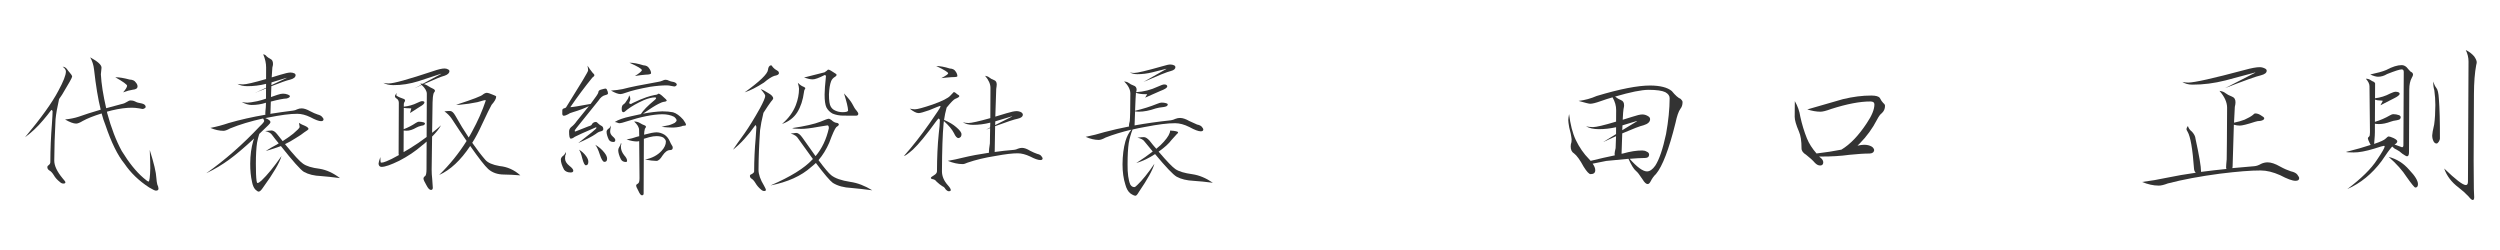 <?xml version="1.0" encoding="utf-8"?>
<!-- Generator: Adobe Illustrator 14.0.0, SVG Export Plug-In  -->
<!DOCTYPE svg PUBLIC "-//W3C//DTD SVG 1.1//EN" "http://www.w3.org/Graphics/SVG/1.1/DTD/svg11.dtd">
<svg version="1.1"
	 xmlns="http://www.w3.org/2000/svg" xmlns:xlink="http://www.w3.org/1999/xlink" xmlns:a="http://ns.adobe.com/AdobeSVGViewerExtensions/3.0/"
	 x="0px" y="0px" width="400px" height="40px" viewBox="-4 -8 400 40" enable-background="new -4 -8 400 40" xml:space="preserve">
<defs>
</defs>
<g>
	<g>
		<g>
			<path fill="#333333" d="M6.021,2.675c0.337,0,0.627,0.211,0.873,0.63c0.201,0.26,0.368,0.467,0.496,0.609
				c0.104,0.146,0.152,0.259,0.152,0.344c0,0.156-0.54,1.126-1.613,2.895C5.781,7.376,5.617,7.61,5.455,7.849
				C5.163,9.119,4.972,10.2,4.888,11.086c-0.127,2.404-0.199,4.611-0.206,6.605c-0.002,0.805,0.434,1.742,1.312,2.813
				c0.314,0.354,0.472,0.568,0.472,0.654c-0.001,0.146-0.113,0.216-0.326,0.213c-0.204,0-0.394-0.091-0.574-0.269
				c-0.416-0.322-0.739-0.688-0.968-1.091c-0.234-0.374-0.472-0.627-0.725-0.755c-0.197-0.132-0.296-0.299-0.296-0.508
				c0-0.131,0.066-0.235,0.2-0.312c0.188-0.146,0.277-0.307,0.277-0.489c0.008-2.123,0.096-4.169,0.255-6.135
				c0.071-1.033,0.105-1.693,0.105-1.986c0-0.108-0.062-0.197-0.197-0.239c-0.419,0.559-0.852,1.105-1.31,1.635
				C1.992,12.318,1.017,13.226,0,13.965c2.577-3.082,4.354-5.558,5.331-7.426c0.811-1.495,1.213-2.523,1.215-3.086
				C6.546,3.181,6.373,2.914,6.021,2.675z M16.898,8.07c0.265,0,0.497,0.049,0.697,0.151c0.215,0.145,0.59,0.257,1.126,0.341
				c0.397,0.102,0.597,0.293,0.595,0.585c0,0.017-0.043,0.064-0.125,0.141c-0.114,0.097-0.248,0.15-0.4,0.15
				c-0.086-0.003-0.271-0.038-0.55-0.104c-0.434-0.068-0.807-0.099-1.123-0.102c-0.918-0.003-1.985,0.136-3.201,0.424
				c-0.283,0.077-0.551,0.145-0.801,0.211c0.013,0.064,0.026,0.127,0.026,0.192c0.651,2.419,1.436,4.452,2.344,6.108
				c1.14,1.855,2.284,3.281,3.431,4.269c0.465,0.406,0.747,0.613,0.847,0.613c0.146,0,0.247-0.71,0.282-2.129
				c0.004-0.679-0.024-1.652-0.086-2.927c0.673,2.131,1.023,3.622,1.059,4.482c0.026,0.402,0.077,0.741,0.143,1.016
				c0.128,0.275,0.197,0.51,0.197,0.697c-0.002,0.214-0.144,0.315-0.428,0.313c-0.136,0-0.49-0.169-1.072-0.514
				c-1.628-1.056-2.944-2.323-3.953-3.809c-1.078-1.313-2.098-3.386-3.049-6.205c-0.216-0.521-0.413-1.128-0.595-1.823
				c-1.28,0.396-2.283,0.794-3.005,1.193c-0.485,0.295-0.842,0.43-1.077,0.43c-0.416-0.002-1.004-0.215-1.771-0.656
				c0.854-0.096,1.586-0.244,2.203-0.453c0.869-0.312,2.036-0.691,3.502-1.119c-0.424-1.691-0.777-3.838-1.067-6.438
				c-0.079-0.711-0.284-1.351-0.615-1.937c1.211,0.665,1.819,1.214,1.812,1.653L12.14,3.89c0.077,1.5,0.36,3.307,0.85,5.423
				c0.772-0.211,1.596-0.427,2.482-0.669c0.317-0.06,0.607-0.183,0.875-0.363C16.549,8.139,16.731,8.07,16.898,8.07z M14.44,4.357
				c0.649,0.002,1.416,0.133,2.296,0.373c0.469,0.021,0.786,0.16,0.951,0.418c0.214,0.226,0.319,0.453,0.319,0.674
				c-0.003,0.312-0.247,0.486-0.752,0.531c-0.449,0.062-0.967,0.203-1.553,0.425c0.42-0.496,0.631-0.845,0.633-1.057
				C16.335,5.53,15.702,5.072,14.44,4.357z"/>
			<path fill="#333333" d="M33.991,5.422c0.271,0.056,0.571,0.078,0.902,0.08c0.481,0.004,1.712-0.282,3.679-0.856
				c0.003-0.56,0.006-1.177,0.007-1.836c0.004-0.675-0.15-1.386-0.466-2.128c0.251,0.046,0.433,0.159,0.552,0.342
				c0.178,0.156,0.399,0.305,0.646,0.434c0.25,0.115,0.37,0.378,0.37,0.798c0,0.113-0.031,0.293-0.102,0.534
				c-0.02,0.225-0.049,0.755-0.107,1.593c0.451-0.123,0.916-0.265,1.403-0.427c0.75-0.233,1.29-0.354,1.622-0.351
				c0.205,0,0.411,0.048,0.626,0.142c0.117,0.069,0.173,0.158,0.173,0.27c-0.003,0.337-0.309,0.586-0.925,0.743
				c-0.469,0.097-1.451,0.442-2.954,1.03c-0.021,0.531-0.041,1.108-0.063,1.738c0.337-0.113,0.68-0.23,1.031-0.354
				c0.371-0.125,0.665-0.19,0.896-0.187c0.27,0,0.529,0.048,0.78,0.145c0.214,0.083,0.321,0.172,0.321,0.269
				c-0.003,0.145-0.176,0.266-0.522,0.359c-0.488,0.017-1.329,0.179-2.53,0.494c-0.021,0.583-0.036,1.189-0.058,1.819
				c0,0.059-0.009,0.106-0.03,0.142c1.186-0.187,2.386-0.362,3.604-0.512c0.252-0.02,0.491-0.094,0.726-0.22
				c0.215-0.098,0.453-0.141,0.701-0.141c0.369,0.003,0.823,0.154,1.376,0.465c0.431,0.229,0.821,0.396,1.173,0.513
				c0.36,0.097,0.6,0.229,0.716,0.392c0.152,0.16,0.227,0.284,0.227,0.365c-0.002,0.211-0.134,0.312-0.398,0.312
				c-0.351-0.004-0.916-0.212-1.703-0.635c-0.75-0.362-1.439-0.54-2.094-0.544c-1.115-0.008-2.685,0.198-4.703,0.606
				c-0.164,0.031-0.305,0.06-0.423,0.075c0.552,0.211,0.821,0.427,0.821,0.65c0,0.113-0.107,0.275-0.327,0.484
				c-0.519,0.496-1.008,0.964-1.454,1.4c-0.151,0.445-0.269,0.915-0.357,1.402c-0.12,0.801-0.187,1.922-0.19,3.357
				c-0.004,1.263,0.033,2.176,0.114,2.76c0.028,0.223,0.08,0.338,0.149,0.338c0.133,0,0.34-0.124,0.625-0.382
				c0.936-0.887,2.008-2.195,3.217-3.933c-0.326,1.099-1.299,2.763-2.925,4.998c-0.304,0.465-0.545,0.697-0.728,0.697
				c-0.129-0.002-0.316-0.116-0.547-0.347c-0.251-0.276-0.421-0.681-0.519-1.207c-0.199-0.858-0.293-1.835-0.29-2.926
				c0.008-1.373,0.174-2.593,0.492-3.654c0.054-0.111,0.09-0.231,0.129-0.364c-1.657,1.531-2.984,2.649-3.988,3.373
				c-1.104,0.812-2.324,1.541-3.657,2.179c3.006-2.122,5.867-4.64,8.582-7.531c0.449-0.413,0.676-0.697,0.678-0.842
				c0-0.065-0.059-0.194-0.175-0.386c-2.003,0.441-3.763,0.972-5.28,1.594c-0.469,0.26-0.82,0.383-1.054,0.383
				c-0.663-0.003-1.363-0.156-2.1-0.467c0.988-0.19,1.96-0.452,2.936-0.783c1.812-0.524,3.775-0.97,5.871-1.326
				c-0.01-0.051-0.021-0.113-0.021-0.178c0-0.207,0.031-0.543,0.08-1.014c0-0.178,0.01-0.42,0.028-0.728
				c-0.75,0.245-1.519,0.364-2.299,0.362c-0.484-0.008-1.009-0.16-1.575-0.478c0.353,0.07,0.65,0.106,0.899,0.108
				c0.302,0,0.823-0.086,1.574-0.235c0.438-0.097,0.904-0.229,1.405-0.407c0.001-0.45,0.003-0.998,0.003-1.641
				c-0.53,0.224-1.124,0.46-1.776,0.72l1.777-0.82c0.002-0.21,0.002-0.42,0.008-0.63c-1.001,0.256-1.998,0.375-2.975,0.373
				C34.941,5.791,34.408,5.672,33.991,5.422z M39.437,12.874c0.295,0,0.603,0.206,0.919,0.609c0.298,0.388,0.59,0.759,0.871,1.097
				c0.565-0.354,1.126-0.749,1.682-1.181c0.683-0.58,1.028-0.935,1.028-1.062s-0.018-0.244-0.049-0.359
				c-0.035-0.145-0.054-0.254-0.054-0.316c0.301,0.195,0.621,0.344,0.951,0.469c0.385,0.176,0.573,0.344,0.573,0.506
				c0,0.083-0.235,0.261-0.703,0.555c-0.234,0.205-0.687,0.516-1.35,0.912c-0.588,0.383-1.158,0.707-1.704,0.957
				c1.435,1.769,2.392,2.802,2.855,3.109c0.549,0.412,1.446,0.684,2.699,0.837c1.098,0.183,2.176,0.68,3.238,1.491
				c-1.167-0.156-2.175-0.258-3.022-0.326c-1.098-0.043-2.014-0.263-2.748-0.672c-0.561-0.354-1.787-1.733-3.679-4.126
				c-0.265,0.095-0.518,0.184-0.748,0.263c-0.603,0.207-1.158,0.379-1.675,0.525c0.431-0.29,1.022-0.639,1.772-1.034
				c0.104-0.061,0.204-0.129,0.305-0.192c-0.333-0.388-0.683-0.824-1.043-1.312c-0.182-0.307-0.562-0.523-1.124-0.656
				C38.952,12.907,39.284,12.873,39.437,12.874z M39.444,5.184c-0.002,0.145-0.014,0.294-0.027,0.438l2.457-1.148l-0.104-0.003
				L39.444,5.184z"/>
			<path fill="#333333" d="M57.33,5.253c0.265,0.067,0.556,0.099,0.869,0.099c0.772,0.008,3.119-0.645,7.038-1.949
				c0.865-0.306,1.504-0.45,1.902-0.447c0.198,0,0.399,0.052,0.596,0.167c0.117,0.067,0.174,0.146,0.174,0.247
				c0,0.315-0.263,0.57-0.778,0.746c-0.467,0.11-1.568,0.56-3.304,1.338c0.201,0.049,0.373,0.121,0.527,0.22
				c0.38,0.243,0.687,0.415,0.921,0.514c0.213,0.096,0.322,0.217,0.322,0.363c0,0.047-0.071,0.157-0.203,0.338
				c-0.118,0.371-0.177,0.87-0.183,1.497l-0.074,4.863c0.507-0.381,0.982-0.783,1.433-1.204c-0.319,0.563-0.79,1.167-1.435,1.806
				l-0.07,5.275c0,0.484,0.025,0.998,0.092,1.55c0.065,0.761,0.096,1.209,0.092,1.354c0,0.238-0.097,0.36-0.3,0.36
				c-0.23-0.002-0.478-0.267-0.746-0.804c-0.298-0.496-0.445-0.844-0.445-1.014c0.001-0.162,0.093-0.299,0.277-0.415
				c0.133-0.123,0.201-0.471,0.207-1.034l0.019-4.476c-0.215,0.208-0.447,0.407-0.703,0.597c-1.082,0.949-2.316,1.775-3.682,2.478
				c-1.337,0.657-2.282,0.981-2.831,0.979c-0.137,0-0.254-0.05-0.349-0.146c-0.087-0.132-0.125-0.251-0.125-0.366
				c0-0.155,0.094-0.518,0.282-1.06c0.01,0.599,0.046,0.89,0.094,0.89c0.268,0.001,0.553-0.064,0.874-0.209
				c0.467-0.178,1.139-0.51,2.009-1.006c-0.038-0.067-0.05-0.139-0.05-0.221l0.034-8.127c0-0.275-0.097-0.492-0.299-0.652
				c-0.217-0.113-0.321-0.254-0.321-0.418c0-0.141,0.109-0.311,0.329-0.499c-0.085,0.172-0.129,0.279-0.129,0.309
				c0,0.133,0.341,0.32,1.022,0.562c0.268,0.079,0.401,0.183,0.398,0.294c0,0.11-0.031,0.2-0.097,0.265
				c-0.068,0.114-0.105,0.228-0.105,0.339l-0.002,0.411c0.771-0.077,1.496-0.282,2.179-0.622c0.367-0.171,0.6-0.264,0.701-0.264
				c0.283,0.002,0.426,0.069,0.424,0.199c0,0.192-0.242,0.424-0.731,0.697l-1.575,1.01l0.202-0.754h-0.199
				c-0.4-0.001-0.735-0.026-1.002-0.071l-0.017,3.41c0.688-0.259,1.336-0.595,1.959-1.011c0.217-0.131,0.363-0.188,0.447-0.188
				c0.267,0,0.531,0.033,0.775,0.097c0.148,0.05,0.227,0.117,0.227,0.194c0,0.065-0.043,0.137-0.129,0.216
				c-0.062,0.068-0.234,0.113-0.5,0.149c-0.303,0.076-0.551,0.174-0.749,0.283c-0.569,0.338-1.091,0.503-1.554,0.503
				c-0.182-0.005-0.345-0.01-0.477-0.03l-0.015,3.455c0.305-0.17,0.626-0.36,0.976-0.574c0.938-0.576,1.843-1.188,2.71-1.847
				l0.031-6.918c0-0.419-0.271-0.888-0.819-1.407c-0.353,0.165-0.741,0.341-1.178,0.553l1.13-0.598
				c-0.067-0.067-0.131-0.123-0.199-0.17c0.148,0,0.288,0.005,0.428,0.02l2.953-1.578h-0.102l-3.551,1.167
				c-1.367,0.43-2.714,0.641-4.029,0.634C58.28,5.622,57.749,5.494,57.33,5.253z M73.921,6.85c0.147,0,0.427,0.093,0.846,0.272
				c0.42,0.146,0.626,0.26,0.623,0.336c-0.006,0.329-0.244,0.764-0.733,1.309c-0.233,0.401-0.754,1.462-1.56,3.184
				c-0.489,1.082-0.998,2.046-1.539,2.896c0.728,1.048,1.426,1.958,2.087,2.719c0.396,0.475,1.166,0.807,2.294,1.002
				c1.235,0.12,2.34,0.614,3.32,1.49c-1.031-0.081-1.908-0.128-2.623-0.131c-1.021-0.003-1.861-0.296-2.521-0.879
				c-0.547-0.503-1.508-1.731-2.882-3.692c-1.528,2.3-3.186,3.846-4.972,4.641c1.692-1.646,3.156-3.465,4.397-5.443
				c-0.713-1.032-1.514-2.229-2.404-3.59c-0.314-0.453-0.701-0.833-1.146-1.142c0.319-0.046,0.614-0.068,0.9-0.066
				c0.283,0,0.566,0.252,0.847,0.75c0.729,1.298,1.437,2.458,2.135,3.491c0.196-0.318,0.385-0.639,0.551-0.962
				c0.908-1.653,1.633-3.3,2.174-4.925c0-0.065-0.029-0.097-0.099-0.097c-0.048-0.003-0.462,0.106-1.228,0.332
				c-0.886,0.188-1.843,0.331-2.876,0.423l-0.528-0.003c2.659-0.859,4.08-1.407,4.285-1.646C73.502,6.938,73.719,6.85,73.921,6.85z"
				/>
			<path fill="#333333" d="M86.54,16.305v0.312c0,0.078-0.037,0.17-0.102,0.264c-0.018,0.133-0.027,0.289-0.03,0.486
				c0,0.404,0.231,0.791,0.698,1.166c0.415,0.316,0.622,0.582,0.62,0.776c0,0.19-0.14,0.289-0.424,0.286
				c-0.468,0-0.816-0.146-1.049-0.441c-0.35-0.66-0.519-1.206-0.519-1.622c0-0.193,0.101-0.378,0.301-0.556
				C86.257,16.833,86.421,16.61,86.54,16.305z M90.001,2.503c0.246,0.394,0.521,0.774,0.821,1.144
				c0.182,0.148,0.277,0.278,0.277,0.39c0,0.114-0.115,0.239-0.331,0.388c-1.192,1.463-2.362,3.034-3.52,4.724
				c0.284,0,1.366-0.168,3.25-0.521c0.822-1.075,1.232-1.687,1.232-1.831c0.002-0.239,0.156-0.396,0.452-0.462
				c0.368-0.104,0.59-0.162,0.679-0.162c0.133,0,0.226,0.082,0.272,0.248c0.097,0.172,0.146,0.353,0.146,0.526
				c0,0.114-0.142,0.206-0.426,0.268c-0.417,0.094-0.786,0.391-1.104,0.89l-3.47,4.313c-0.22,0.257-0.323,0.434-0.323,0.528
				c-0.002,0.066,0.031,0.097,0.1,0.097l2.103-0.832c0.362-0.096,0.546-0.208,0.547-0.34c0.152-0.239,0.371-0.361,0.657-0.361
				c0.08,0,0.187,0.074,0.32,0.225c0.203,0.196,0.391,0.328,0.573,0.413c0.184,0.095,0.276,0.274,0.271,0.533
				c0,0.159-0.133,0.269-0.396,0.334c-0.252,0.047-0.518,0.186-0.804,0.413c-0.572,0.4-1.503,0.881-2.806,1.457
				c1.94-1.493,2.907-2.294,2.907-2.406c0-0.078-0.024-0.119-0.069-0.119c-1.922,0.831-3.055,1.34-3.407,1.535
				c-0.237,0.191-0.442,0.286-0.626,0.284c-0.187,0-0.276-0.386-0.272-1.141c0-0.285,0.12-0.527,0.352-0.718
				c0.32-0.247,0.604-0.548,0.857-0.918c0.79-0.967,1.438-1.773,1.956-2.417c-0.75,0.358-1.574,0.673-2.476,0.938
				c-0.399,0.111-0.67,0.226-0.806,0.341c-0.33,0.17-0.566,0.258-0.696,0.258c-0.171-0.001-0.254-0.097-0.275-0.291l0.003-0.58
				c0-0.175,0.12-0.291,0.353-0.336c0.153-0.032,0.251-0.104,0.298-0.215c2.319-3.701,3.477-5.639,3.477-5.814
				C90.1,3.12,90.067,2.857,90.001,2.503z M88.642,15.944c0.45,0.265,0.828,0.612,1.144,1.05c0.235,0.325,0.351,0.624,0.347,0.895
				c0,0.373-0.137,0.557-0.398,0.557c-0.185,0-0.377-0.372-0.574-1.111C89.013,16.697,88.843,16.24,88.642,15.944z M91.246,15.164
				c0.58,0.342,1.058,0.753,1.44,1.238c0.299,0.373,0.453,0.705,0.448,0.993c0,0.342-0.143,0.507-0.429,0.504
				c-0.236,0-0.482-0.393-0.74-1.184C91.747,16.021,91.509,15.506,91.246,15.164z M93.733,12.078l-0.002,0.193
				c0,0.082-0.016,0.178-0.052,0.291c-0.028,0.122-0.051,0.299-0.053,0.5c0,0.276,0.148,0.551,0.447,0.807
				c0.253,0.213,0.374,0.391,0.374,0.539c0,0.21-0.104,0.309-0.3,0.309c-0.353-0.003-0.603-0.133-0.751-0.392
				c-0.23-0.499-0.347-0.922-0.344-1.263c0-0.143,0.09-0.294,0.277-0.453C93.514,12.514,93.651,12.335,93.733,12.078z
				 M102.466,4.762c0.203,0.002,0.373,0.045,0.522,0.129c0.164,0.092,0.446,0.177,0.849,0.242c0.301,0.1,0.451,0.242,0.451,0.436
				c0,0.017-0.037,0.064-0.102,0.148c-0.101,0.076-0.198,0.121-0.299,0.121c-0.067-0.003-0.208-0.027-0.431-0.077
				c-0.298-0.069-0.552-0.102-0.771-0.102c-0.751,0-1.642,0.073-2.673,0.229c-1.735,0.315-3.011,0.628-3.831,0.93
				c-0.438,0.157-0.731,0.237-0.9,0.237c-0.367-0.002-0.876-0.189-1.523-0.562c0.701-0.049,1.313-0.128,1.849-0.235
				c1.209-0.321,3.095-0.705,5.684-1.156c0.248-0.034,0.479-0.099,0.702-0.195C102.17,4.812,102.332,4.762,102.466,4.762z
				 M96.677,7.256c0.118,0.194,0.174,0.391,0.174,0.6c0,0.094-0.058,0.297-0.177,0.584c0,0.131,0.089,0.191,0.271,0.191
				c0.036,0,0.13-0.047,0.277-0.141c0.819-0.4,1.553-0.71,2.204-0.934c0.471-0.157,0.911-0.275,1.327-0.359
				c0.198-0.018,0.342-0.045,0.428-0.096c0.084-0.076,0.14-0.115,0.176-0.115c0.16,0.001,0.43,0.181,0.793,0.537
				c0.35,0.305,0.527,0.482,0.527,0.534c-0.002,0.108-0.112,0.183-0.329,0.213c-0.298,0.03-0.632,0.154-1,0.357
				c-0.481,0.239-1.313,0.757-2.483,1.563c1.22-0.223,2.248-0.346,3.107-0.376c0.661,0.005,1.238,0.054,1.717,0.153
				c0.519,0.149,1.058,0.536,1.619,1.166c0.298,0.406,0.45,0.682,0.45,0.828c0,0.094-0.099,0.146-0.273,0.146
				c-0.171-0.006-0.325,0.041-0.479,0.115c-0.487,0.129-0.974,0.191-1.477,0.185c-0.382,0-0.943-0.031-1.674-0.103
				c0.304-0.096,0.59-0.168,0.873-0.212c0.302-0.034,0.71-0.172,1.231-0.433c0.201-0.156,0.298-0.296,0.298-0.407
				c0-0.144-0.129-0.332-0.396-0.561c-0.532-0.274-1.163-0.412-1.9-0.412c-1.514,0.024-3.425,0.405-5.727,1.155
				c-0.566,0.186-0.926,0.281-1.076,0.281c-0.137,0-0.238-0.021-0.328-0.07c-0.149-0.066-0.305-0.11-0.468-0.123
				c0.516-0.352,1.374-0.655,2.575-0.911c0.553-0.121,1.082-0.236,1.6-0.352c0.371-0.597,1.093-1.332,2.164-2.216
				c0.179-0.126,0.273-0.246,0.273-0.361c0-0.067-0.069-0.097-0.193-0.097c-0.455-0.001-1.031,0.136-1.732,0.421
				c-1.086,0.481-1.977,0.988-2.681,1.521c-0.303,0.284-0.509,0.429-0.626,0.427c-0.185,0-0.276-0.187-0.268-0.559
				c0-0.365,0.103-0.611,0.324-0.724c0.169-0.113,0.341-0.331,0.525-0.646C96.494,7.803,96.611,7.544,96.677,7.256z M95.347,14.91
				c0.065,0.051,0.096,0.088,0.096,0.104c0,0.047-0.023,0.097-0.074,0.145c-0.019,0.08-0.025,0.184-0.025,0.311
				c-0.002,0.471,0.172,0.922,0.518,1.36c0.314,0.341,0.471,0.638,0.471,0.893c0,0.133-0.067,0.194-0.199,0.194
				c-0.367-0.002-0.633-0.145-0.796-0.437c-0.281-0.581-0.422-1.067-0.422-1.449c0-0.165,0.061-0.343,0.176-0.538
				C95.208,15.367,95.293,15.171,95.347,14.91z M101.05,13.172c0.417,0.002,0.834,0.133,1.249,0.37
				c0.385,0.261,0.662,0.604,0.846,1.021c0.115,0.274,0.233,0.498,0.348,0.678c0.1,0.115,0.149,0.249,0.147,0.389
				c0,0.255-0.142,0.383-0.425,0.382c-0.415,0-0.818,0.292-1.206,0.868c-0.354,0.577-0.678,0.867-0.976,0.865
				c-0.455-0.003-1.058-0.072-1.828-0.221c1.101-0.206,1.985-0.671,2.66-1.396c0.447-0.493,0.679-0.984,0.679-1.474
				c0.002-0.203-0.141-0.424-0.422-0.651c-0.267-0.146-0.621-0.22-1.075-0.224c-0.331,0-0.712,0.055-1.148,0.166
				c-0.302,0.078-0.589,0.163-0.878,0.259l-0.039,8.755c0,0.196-0.093,0.292-0.277,0.291c-0.166,0-0.356-0.24-0.57-0.729
				c-0.232-0.4-0.348-0.682-0.348-0.845c0.002-0.112,0.104-0.221,0.305-0.319c0.15-0.095,0.229-0.37,0.232-0.839l-0.054-5.934
				c-0.132,0.033-0.249,0.05-0.348,0.05c-0.469,0-1.029-0.105-1.671-0.318c0.634-0.112,1.175-0.255,1.625-0.426
				c0.131-0.035,0.262-0.064,0.398-0.1l-0.021-0.993c0.004-0.419-0.263-0.869-0.796-1.357c0.341,0,0.635,0.074,0.902,0.225
				c0.286,0.177,0.523,0.304,0.72,0.365c0.186,0.064,0.276,0.156,0.276,0.267c0,0.05-0.056,0.152-0.173,0.312
				c-0.07,0.24-0.112,0.558-0.13,0.944C99.964,13.305,100.636,13.172,101.05,13.172z M96.703,2.033
				c0.633,0.002,1.375,0.139,2.224,0.411c0.448,0.022,0.755,0.18,0.921,0.47c0.211,0.277,0.322,0.542,0.322,0.794
				c0,0.151-0.294,0.229-0.876,0.239c-0.482,0.035-1.05,0.106-1.702,0.215c0.735-0.462,1.106-0.78,1.106-0.943
				C98.698,3.027,98.034,2.63,96.703,2.033z"/>
			<path fill="#333333" d="M117.723,6.28c0.165,0,0.566,0.208,1.196,0.608c0.526,0.293,0.795,0.585,0.793,0.874
				c-0.008,0.086-0.126,0.259-0.374,0.532c-0.257,0.336-0.648,0.924-1.187,1.759c-0.273,1.097-0.448,2.024-0.54,2.782
				c-0.161,2.303-0.24,4.418-0.249,6.336c-0.004,0.727,0.292,1.57,0.887,2.545c0.196,0.355,0.297,0.572,0.297,0.652
				c0,0.13-0.091,0.194-0.276,0.194c-0.187-0.001-0.356-0.083-0.525-0.247c-0.362-0.306-0.651-0.643-0.869-1.019
				c-0.212-0.353-0.423-0.589-0.622-0.704c-0.186-0.112-0.269-0.267-0.268-0.459c0-0.115,0.092-0.208,0.271-0.268
				c0.27-0.146,0.403-0.291,0.403-0.435c0.007-1.834,0.09-3.616,0.248-5.343c0.073-0.888,0.108-1.462,0.111-1.715
				c0-0.164-0.047-0.281-0.146-0.368c-1.192,1.69-2.391,3.01-3.599,3.954c0.405-0.614,1.027-1.486,1.859-2.631
				c0.742-1.062,1.559-2.386,2.445-3.975c0.573-1.064,0.857-1.733,0.859-2.013C118.438,7.171,118.198,6.815,117.723,6.28z
				 M119.362,2.441c0.068,0,0.17,0.111,0.325,0.34c0.164,0.197,0.39,0.362,0.667,0.51c0.188,0.094,0.274,0.238,0.274,0.415
				c0,0.21-0.251,0.35-0.748,0.437c-0.421,0.142-0.975,0.498-1.655,1.074c-1.171,0.754-2.195,1.274-3.084,1.561
				c2.422-1.746,3.674-2.946,3.739-3.609C118.919,2.748,119.071,2.503,119.362,2.441z M128.622,10.997
				c0.068,0,0.209,0.071,0.424,0.222c0.266,0.258,0.532,0.402,0.799,0.436c0.248,0.021,0.372,0.129,0.372,0.32
				c-0.036,0.095-0.166,0.215-0.401,0.357c-0.232,0.237-0.61,1.078-1.14,2.508c-0.468,1.069-1.038,1.992-1.712,2.781
				c0.963,1.296,1.635,2.093,2.015,2.398c0.615,0.504,1.638,0.863,3.071,1.082c1.151,0.161,2.32,0.615,3.516,1.346
				c-1.295-0.165-2.411-0.296-3.346-0.375c-1.2-0.059-2.191-0.326-2.969-0.813c-0.468-0.345-1.37-1.399-2.712-3.186
				c-0.252,0.242-0.501,0.462-0.753,0.654c-1.589,1.43-3.762,2.407-6.511,2.946c3.187-1.375,5.421-2.753,6.692-4.133
				c0.033-0.034,0.063-0.063,0.098-0.096c-0.692-0.942-1.477-2.031-2.359-3.273c-0.197-0.359-0.593-0.627-1.196-0.807
				c0.472-0.061,0.77-0.098,0.897-0.098c0.301,0.003,0.632,0.263,1,0.785c0.796,1.145,1.493,2.124,2.083,2.934
				c1.026-1.215,1.734-2.711,2.126-4.465c0-0.309-0.072-0.461-0.227-0.461c-0.065,0-0.56,0.081-1.473,0.238
				c-1.19,0.22-2.096,0.326-2.727,0.324c-0.935-0.004-1.403-0.051-1.403-0.128c2.002-0.3,3.497-0.638,4.479-1.019
				C128.003,11.157,128.454,10.997,128.622,10.997z M123.65,5.243c0.35,0.339,0.642,0.548,0.897,0.626
				c0.193,0.085,0.3,0.172,0.3,0.248c0,0.054-0.032,0.107-0.081,0.171c-0.083,0.144-0.127,0.294-0.127,0.434
				c-0.171,1.288-0.529,2.371-1.068,3.236c-0.549,0.871-1.367,1.497-2.45,1.878c1.034-0.885,1.776-1.889,2.212-3.017
				c0.332-0.871,0.507-1.739,0.51-2.61C123.844,6.003,123.775,5.676,123.65,5.243z M128.53,3.137c0.15,0,0.533,0.212,1.149,0.635
				c0.116,0.047,0.17,0.124,0.17,0.24c0,0.064-0.067,0.144-0.195,0.246c-0.335,0.188-0.562,0.439-0.679,0.745
				c-0.187,0.482-0.3,1.184-0.342,2.099c-0.002,1.001,0.098,1.657,0.296,1.966c0.167,0.29,0.406,0.5,0.725,0.63
				c0.349,0.166,0.735,0.246,1.172,0.25c0.584,0,0.87-0.099,0.87-0.287c-0.024-0.502-0.241-1.405-0.658-2.716
				c0.679,0.728,1.121,1.281,1.316,1.657c0.246,0.513,0.496,0.897,0.744,1.158c0.154,0.198,0.229,0.343,0.229,0.462
				c-0.008,0.19-0.129,0.288-0.385,0.288l-2.021-0.011c-0.615-0.001-1.182-0.108-1.701-0.32c-0.43-0.228-0.764-0.566-0.993-0.994
				c-0.196-0.425-0.298-1.12-0.289-2.083c0.004-0.613,0.073-1.587,0.215-2.903c-0.021-0.128-0.086-0.194-0.205-0.194
				c-0.916,0.467-1.56,0.699-1.923,0.693c-0.352,0-0.806-0.1-1.379-0.294l3.283-0.835c0.131-0.098,0.256-0.178,0.373-0.264
				C128.39,3.191,128.464,3.137,128.53,3.137z"/>
			<path fill="#333333" d="M141.562,9.385c0.382,0.068,0.653,0.105,0.802,0.105c0.396,0.003,1.35-0.255,2.851-0.765
				c1.535-0.542,2.486-1.02,2.855-1.438c0.251-0.288,0.432-0.471,0.525-0.554c0.135,0,0.307,0.105,0.523,0.318
				c0.253,0.127,0.375,0.239,0.375,0.337c-0.037,0.134-0.239,0.271-0.624,0.413c-0.236,0.076-0.704,0.545-1.407,1.416
				c-0.188,0.667-0.322,1.32-0.412,1.963c0.816,0.356,1.457,0.734,1.922,1.144c0.581,0.485,0.869,0.87,0.865,1.165
				c0,0.339-0.157,0.543-0.473,0.604c-0.253,0-0.492-0.263-0.722-0.777c-0.302-0.595-0.839-1.247-1.62-1.943
				c-0.015,0.114-0.028,0.248-0.049,0.387c-0.159,1.73-0.246,4.273-0.261,7.645c0,0.789,0.316,1.541,0.963,2.253
				c0.304,0.341,0.45,0.593,0.45,0.751c0,0.132-0.113,0.19-0.328,0.19c-0.147,0-0.324-0.115-0.522-0.337
				c-0.116-0.229-0.279-0.379-0.497-0.467c-0.286-0.181-0.591-0.42-0.922-0.728c-0.166-0.227-0.356-0.355-0.575-0.392
				c-0.231-0.031-0.345-0.104-0.345-0.216c0-0.079,0.172-0.227,0.522-0.429c0.303-0.184,0.455-0.389,0.458-0.632
				c0.005-2.212,0.098-4.191,0.277-5.951c0.119-0.983,0.182-1.713,0.182-2.2c0-0.135-0.075-0.229-0.224-0.289
				c-0.116,0.144-0.235,0.287-0.352,0.429c-1.56,2.157-2.8,3.667-3.717,4.533c-0.79,0.69-1.272,1.038-1.456,1.038
				c1.386-1.559,2.743-3.291,4.073-5.188c1.19-1.698,1.785-2.604,1.785-2.723c0-0.064-0.033-0.096-0.099-0.096
				c-0.051,0-0.629,0.228-1.732,0.688c-0.867,0.303-1.425,0.457-1.671,0.457C142.615,10.096,142.146,9.854,141.562,9.385z
				 M145.788,2.562c0.635,0.009,1.355,0.136,2.173,0.398c0.45,0.021,0.756,0.173,0.929,0.462c0.197,0.259,0.292,0.518,0.292,0.776
				c-0.002,0.094-0.286,0.144-0.85,0.144c-0.497,0.024-1.073,0.084-1.724,0.16c0.736-0.382,1.099-0.639,1.099-0.768
				C147.708,3.558,147.073,3.168,145.788,2.562z M150.047,11.559c0.285,0.082,0.586,0.121,0.905,0.123
				c0.479,0,1.646-0.264,3.5-0.784c0.001-1.328,0.008-2.934,0.022-4.834c0.001-0.62-0.284-1.263-0.865-1.941
				c0.301,0.049,0.523,0.143,0.674,0.271c0.215,0.175,0.458,0.313,0.741,0.409c0.301,0.102,0.454,0.337,0.454,0.709
				c-0.002,0.161-0.034,0.4-0.081,0.725c-0.02,0.447-0.072,1.924-0.146,4.423c0.544-0.175,1.15-0.353,1.804-0.544
				c0.732-0.225,1.268-0.337,1.6-0.335c0.27,0,0.528,0.067,0.773,0.199c0.148,0.114,0.227,0.233,0.227,0.36
				c-0.001,0.309-0.274,0.53-0.809,0.654c-0.512,0.092-1.726,0.492-3.625,1.192c-0.022,1.207-0.046,2.566-0.067,4.06
				c0,0.038-0.017,0.059-0.024,0.073c0.994-0.143,2.04-0.259,3.124-0.345c0.2-0.02,0.418-0.08,0.647-0.195
				c0.217-0.078,0.426-0.12,0.63-0.12c0.362,0.002,0.801,0.162,1.295,0.468c0.415,0.213,0.784,0.376,1.123,0.491
				c0.351,0.079,0.572,0.204,0.669,0.364c0.136,0.164,0.203,0.284,0.203,0.363c-0.003,0.178-0.133,0.27-0.376,0.263
				c-0.352-0.002-0.885-0.188-1.598-0.559c-0.73-0.344-1.398-0.519-2.001-0.521c-0.832-0.005-2.006,0.136-3.526,0.418
				c-1.711,0.267-3.214,0.63-4.499,1.072c-0.336,0.159-0.604,0.238-0.8,0.238c-0.751-0.004-1.543-0.181-2.373-0.52
				c0.781-0.131,1.563-0.292,2.347-0.495c1.318-0.319,2.73-0.583,4.262-0.806c-0.021-0.029-0.031-0.063-0.031-0.097
				c0-0.279,0.057-0.738,0.158-1.399c0.016-0.437,0.026-1.256,0.037-2.445c-0.224,0.074-0.438,0.168-0.654,0.262l0.654-0.362
				c0.014-0.238,0.026-0.495,0.026-0.771c-0.934,0.239-1.856,0.356-2.78,0.353C151.019,11.975,150.481,11.834,150.047,11.559z
				 M155.249,11.412c0,0.209-0.015,0.406-0.027,0.604l2.755-1.395h-0.102L155.249,11.412z"/>
			<path fill="#333333" d="M175.858,5.019c0.302,0.037,0.547,0.116,0.728,0.248c0.2,0.161,0.457,0.302,0.772,0.413
				c0.33,0.096,0.501,0.325,0.501,0.678c0,0.083-0.03,0.212-0.084,0.389c1.235-0.072,2.386-0.371,3.459-0.879
				c0.527-0.242,0.872-0.356,1.028-0.356c0.328,0.001,0.496,0.104,0.496,0.312c0,0.215-0.361,0.451-1.087,0.722l-2.45,1.079
				l0.331-0.555h-0.327c-0.611,0-1.104-0.079-1.474-0.224c-0.04,0.352-0.08,1.311-0.141,2.875c1.22-0.284,2.409-0.652,3.558-1.118
				c0.301-0.124,0.521-0.189,0.68-0.189c0.263,0,0.514,0.028,0.742,0.099c0.171,0.05,0.25,0.12,0.25,0.218
				c0,0.081-0.05,0.161-0.148,0.24c-0.066,0.05-0.215,0.099-0.45,0.145c-0.57,0.057-1.008,0.139-1.329,0.232
				c-1,0.352-1.898,0.523-2.698,0.523c-0.23-0.002-0.436-0.021-0.604-0.054c-0.018,0.645-0.047,1.369-0.079,2.18
				c0,0.03,0,0.055,0,0.069c1.813-0.327,3.751-0.6,5.798-0.818c0.234-0.033,0.486-0.113,0.751-0.238
				c0.252-0.104,0.493-0.139,0.729-0.138c0.417,0,0.906,0.165,1.473,0.489c0.461,0.223,0.877,0.411,1.242,0.563
				c0.385,0.079,0.646,0.208,0.776,0.384c0.145,0.182,0.228,0.31,0.228,0.393c0,0.211-0.138,0.312-0.403,0.311
				c-0.386,0-0.997-0.23-1.825-0.685c-0.812-0.409-1.57-0.611-2.271-0.613c-1.148-0.01-2.775,0.196-4.874,0.606
				c-0.687,0.123-1.336,0.251-1.951,0.401c-0.271,0.706-0.478,1.43-0.609,2.171c-0.124,0.822-0.185,1.953-0.188,3.385
				c-0.013,1.469,0.134,2.547,0.432,3.241c0.166,0.278,0.381,0.418,0.648,0.418c0.1,0.004,0.258-0.109,0.473-0.332
				c0.805-0.76,1.717-1.889,2.743-3.401c-0.271,0.98-1.095,2.477-2.47,4.484c-0.241,0.42-0.419,0.631-0.554,0.631
				c-0.2-0.001-0.485-0.136-0.849-0.393c-0.347-0.296-0.604-0.747-0.768-1.359c-0.312-0.966-0.464-2.064-0.462-3.289
				c0.012-1.391,0.163-2.62,0.467-3.695c0.222-0.749,0.541-1.357,0.958-1.84c-1.521,0.366-2.898,0.78-4.129,1.263
				c-0.468,0.257-0.836,0.387-1.104,0.384c-0.649-0.002-1.348-0.167-2.092-0.494c1.027-0.206,2.045-0.46,3.025-0.764
				c1.251-0.331,2.562-0.631,3.926-0.897c-0.012-0.054-0.023-0.101-0.023-0.144c0-0.132,0.042-0.37,0.132-0.729
				c0.053-0.484,0.083-1.95,0.092-4.402C176.857,6.33,176.526,5.68,175.858,5.019z M176.768,3.572
				c0.202,0.068,0.433,0.1,0.701,0.102c0.477,0.001,2.01-0.363,4.578-1.094c0.571-0.176,0.975-0.264,1.229-0.26
				c0.194,0,0.404,0.051,0.618,0.146c0.121,0.086,0.172,0.176,0.172,0.268c0,0.289-0.237,0.498-0.72,0.625
				c-0.555,0.125-2.013,0.711-4.386,1.746l3.684-2.085h-0.097l-2.153,0.545c-0.835,0.208-1.646,0.307-2.428,0.304
				C177.469,3.867,177.066,3.768,176.768,3.572z M183.222,12.887c0.852,0.054,1.275,0.154,1.275,0.302
				c0,0.078-0.068,0.169-0.201,0.264c-0.098,0.097-0.378,0.399-0.831,0.918c-0.436,0.591-1.113,1.21-2.031,1.851
				c-0.021,0.017-0.034,0.027-0.053,0.045c1.345,1.571,2.245,2.505,2.692,2.793c0.545,0.375,1.455,0.645,2.719,0.816
				c1.1,0.162,2.186,0.623,3.268,1.365c-1.166-0.149-2.186-0.25-3.046-0.305c-1.123-0.053-2.038-0.271-2.749-0.662
				c-0.564-0.328-1.718-1.533-3.451-3.623c-0.96,0.642-1.96,1.121-3.012,1.44c1.023-0.656,1.897-1.272,2.635-1.851
				c-0.396-0.487-0.839-1.019-1.321-1.605c-0.179-0.271-0.552-0.479-1.125-0.609c0.525-0.061,0.864-0.088,1.031-0.088
				c0.268,0.002,0.563,0.189,0.899,0.554c0.377,0.492,0.739,0.93,1.09,1.315c0.504-0.402,0.904-0.779,1.208-1.134
				C182.887,13.921,183.222,13.322,183.222,12.887z"/>
		</g>
		<g>
			<g>
				<path fill="#333333" d="M247.054,10.253c0.204,1.677,0.555,3.052,1.064,4.128c0.585,1.219,1.301,2.234,2.117,3.058
					c0.097,0.096,0.194,0.194,0.271,0.297c1.336-0.335,2.633-0.626,3.862-0.88c-0.021-0.077-0.031-0.158-0.031-0.24
					c0-0.17,0.057-0.482,0.162-0.92c0.017-0.342,0.044-0.979,0.07-1.912c-0.641,0.276-1.333,0.595-2.074,0.949l2.074-1.277
					c0.002-0.357,0.002-0.729,0.004-1.102c-0.943,0.211-1.886,0.319-2.812,0.31c-0.798-0.005-1.467-0.152-1.999-0.452
					c0.347,0.078,0.717,0.121,1.108,0.124c0.514,0,1.753-0.287,3.704-0.876c0.003-0.562,0.008-1.176,0.011-1.854
					c0.005-0.659-0.183-1.335-0.576-2.034c-0.613,0.173-1.257,0.381-1.915,0.616c-0.768,0.275-1.317,0.413-1.665,0.412
					c-0.188,0-0.806-0.154-1.854-0.453c1.01-0.123,1.976-0.388,2.905-0.795c3.729-1.122,6.581-1.673,8.556-1.67
					c1.603,0.014,2.753,0.302,3.454,0.887c0.551,0.678,1.021,1.099,1.414,1.255c0.198,0.186,0.306,0.356,0.306,0.517
					c-0.002,0.441-0.118,0.795-0.349,1.076c-0.287,0.397-0.552,1.148-0.783,2.26c-1.044,4.214-2.087,6.939-3.123,8.169
					c-0.325,0.299-0.617,0.693-0.867,1.195c-0.143,0.272-0.302,0.416-0.466,0.408c-0.243,0-0.521-0.259-0.829-0.773
					c-0.471-0.727-0.815-1.161-1.036-1.325c-0.358-0.297-0.747-0.948-1.204-1.943c-1.127,0.094-2.31,0.209-3.546,0.34
					c-1.008,0.201-1.739,0.347-2.188,0.439c0.279,0.38,0.423,0.725,0.423,1.049c-0.003,0.416-0.251,0.625-0.745,0.625
					c-0.251,0-0.614-0.398-1.105-1.176c-0.593-1.098-1.104-1.803-1.53-2.127c-0.369-0.215-0.554-0.596-0.55-1.133
					c0-0.239,0.041-0.471,0.123-0.689c0.042-0.318,0.036-0.596-0.026-0.838c-0.022-0.232-0.128-0.731-0.331-1.497
					c-0.106-0.57-0.153-0.968-0.153-1.192C246.933,10.991,246.967,10.671,247.054,10.253z M255.446,16.597
					c0.091-0.024,0.161-0.032,0.218-0.032c1.16-0.33,2.188-0.494,3.093-0.49c0.265,0.002,0.504,0.059,0.709,0.184
					c0.266,0.1,0.395,0.271,0.393,0.511c-0.018,0.313-0.214,0.483-0.589,0.502c-0.798,0.017-1.642,0.061-2.527,0.136
					c1.188,1.337,2.107,2.01,2.771,2.018c0.45,0,0.894-0.309,1.329-0.925c0.643-0.992,1.215-2.682,1.725-5.066
					c0.379-2.11,0.569-4.017,0.575-5.729c0-0.384-0.229-0.696-0.698-0.96c-0.501-0.245-1.38-0.369-2.658-0.374
					c-1.132-0.001-2.92,0.359-5.375,1.082c0.04,0.021,0.074,0.042,0.093,0.062c0.232,0.196,0.515,0.368,0.865,0.506
					c0.328,0.127,0.49,0.405,0.483,0.845c0,0.118-0.024,0.306-0.089,0.571c-0.044,0.218-0.089,0.79-0.131,1.723
					c0.474-0.152,0.98-0.306,1.515-0.471c0.761-0.256,1.302-0.381,1.633-0.379c0.328,0.002,0.648,0.104,0.957,0.305
					c0.185,0.119,0.278,0.27,0.275,0.448c0,0.438-0.354,0.767-1.056,0.979c-0.534,0.119-1.667,0.551-3.398,1.298
					c-0.023,0.915-0.061,1.971-0.108,3.169C255.449,16.546,255.449,16.572,255.446,16.597z M255.593,12.057
					c0,0.242-0.01,0.502-0.032,0.777l2.386-1.45l-0.127-0.003L255.593,12.057z"/>
				<path fill="#333333" d="M283.17,8.18c0.463,0.8,0.756,1.625,0.878,2.484c0.265,1.215,0.616,2.383,1.066,3.496
					c0.325,0.801,0.838,1.596,1.53,2.396c1.464-0.172,2.788-0.375,3.98-0.614c1.406-0.843,2.761-2.259,4.063-4.243
					c0.809-1.194,1.212-2.188,1.218-2.979c0-0.323-0.201-0.479-0.613-0.485c-1.67-0.009-3.771,0.388-6.306,1.201
					c-0.778,0.29-1.357,0.439-1.722,0.437c-0.621-0.001-1.319-0.121-2.101-0.364l5.714-1.648c1.605-0.387,3.12-0.58,4.542-0.575
					c0.717,0.004,1.172,0.13,1.354,0.388c0.182,0.363,0.371,0.629,0.551,0.811c0.188,0.144,0.278,0.29,0.278,0.45
					c0,0.483-0.179,0.872-0.532,1.19c-0.227,0.161-0.472,0.497-0.744,1.017c-0.727,1.41-1.647,2.673-2.766,3.81
					c-0.122,0.14-0.245,0.259-0.363,0.354c0.425-0.094,0.786-0.145,1.075-0.144c0.453,0.002,0.844,0.091,1.164,0.271
					c0.23,0.127,0.373,0.316,0.438,0.575c-0.046,0.357-0.294,0.543-0.745,0.556c-0.824-0.004-1.895,0.072-3.205,0.202
					c-1.363,0.19-2.932,0.29-4.695,0.279c-0.045,0-0.096,0-0.156-0.002c0.019,0.042,0.061,0.079,0.123,0.118
					c0.352,0.263,0.527,0.531,0.527,0.811c-0.007,0.336-0.173,0.505-0.499,0.505c-0.295-0.001-0.566-0.142-0.838-0.424
					c-0.341-0.399-0.816-0.831-1.412-1.294c-0.493-0.3-0.739-0.646-0.73-1.046c0.003-1.151-0.137-2.049-0.421-2.688
					c-0.446-1.04-0.671-1.815-0.671-2.334L283.17,8.18z"/>
			</g>
			<g>
				<path fill="#333333" d="M351.113,6.539c0.43,0.058,0.749,0.178,0.952,0.359c0.262,0.201,0.606,0.386,1.04,0.551
					c0.387,0.146,0.583,0.45,0.574,0.925c0,0.181-0.032,0.418-0.107,0.727c-0.022,0.293-0.062,1.138-0.128,2.527
					c0.62-0.123,1.184-0.283,1.688-0.479c0.6-0.27,1.045-0.526,1.324-0.752c0.146-0.168,0.28-0.249,0.391-0.249
					c0.289,0.005,0.554,0.091,0.813,0.252c0.414,0.235,0.621,0.405,0.621,0.521c-0.007,0.215-0.225,0.357-0.654,0.426
					c-0.277,0-0.552,0.047-0.811,0.136c-1.275,0.415-2.087,0.613-2.444,0.612c-0.302-0.003-0.613-0.046-0.955-0.138
					c-0.041,1.611-0.105,3.815-0.198,6.614c0,0.155-0.018,0.264-0.058,0.33c1.143-0.1,2.32-0.203,3.539-0.31
					c0.334-0.03,0.695-0.153,1.065-0.372c0.339-0.162,0.693-0.244,1.066-0.243c0.543,0.002,1.198,0.222,1.965,0.659
					c0.629,0.351,1.214,0.604,1.729,0.77c0.506,0.112,0.85,0.285,1.039,0.522c0.204,0.274,0.306,0.462,0.306,0.571
					c0,0.289-0.199,0.436-0.591,0.432c-0.507-0.001-1.326-0.305-2.465-0.904c-1.119-0.496-2.15-0.75-3.109-0.752
					c-1.537-0.006-3.707,0.167-6.512,0.514c-3.176,0.422-5.959,0.939-8.343,1.562c-0.614,0.236-1.101,0.352-1.457,0.349
					c-0.839-0.001-1.731-0.198-2.663-0.584c1.345-0.169,2.676-0.402,3.99-0.682c1.457-0.304,2.996-0.57,4.603-0.794
					c-0.17-0.165-0.26-0.376-0.278-0.63c-0.23-3.188-0.572-5.164-1.037-5.947c-0.113-0.187-0.168-0.302-0.168-0.356
					c0-0.182,0.076-0.367,0.231-0.539c0.093,0.343,0.302,0.646,0.637,0.896c0.355,0.383,0.546,0.766,0.575,1.145
					c0.592,2.699,0.884,4.444,0.884,5.242c0,0.014,0,0.038,0,0.053c1.309-0.173,2.665-0.334,4.07-0.471
					c-0.04-0.069-0.062-0.15-0.062-0.239c0-0.235,0.037-0.674,0.096-1.306c0.021-0.885,0.045-3.637,0.065-8.252
					C352.338,8.368,351.937,7.473,351.113,6.539z M345.172,5.102c0.298,0.07,0.608,0.108,0.928,0.111
					c0.97,0.007,3.985-0.669,9.045-2.021c1.085-0.301,1.89-0.447,2.412-0.445c0.282,0,0.556,0.072,0.843,0.215
					c0.188,0.094,0.271,0.21,0.271,0.351c0,0.335-0.307,0.575-0.928,0.737c-0.709,0.151-2.611,0.836-5.703,2.035l4.84-2.476h-0.111
					l-4.689,1.257c-1.801,0.456-3.565,0.686-5.311,0.676C346.134,5.539,345.604,5.395,345.172,5.102z"/>
				<path fill="#333333" d="M374.535,4.593c0.28,0.004,0.513,0.063,0.7,0.191c0.227,0.146,0.406,0.252,0.561,0.303
					c0.146,0.091,0.22,0.185,0.22,0.276l-0.011,2.361c0.865-0.106,1.675-0.362,2.444-0.773c0.415-0.181,0.677-0.274,0.79-0.274
					c0.467,0.007,0.702,0.114,0.702,0.334c-0.004,0.198-0.326,0.446-0.958,0.752l-2.11,1.079l0.362-0.679
					c0-0.056-0.113-0.081-0.359-0.081c-0.336-0.002-0.634-0.05-0.871-0.141l-0.019,3.553c0.842-0.248,1.653-0.599,2.421-1.045
					c0.225-0.132,0.391-0.184,0.504-0.184c0.315,0,0.636,0.051,0.947,0.164c0.175,0.09,0.264,0.205,0.257,0.351
					c0,0.095-0.047,0.188-0.144,0.3c-0.055,0.055-0.219,0.104-0.498,0.163c-0.396,0.05-0.705,0.123-0.932,0.212
					c-0.707,0.266-1.344,0.397-1.914,0.396c-0.26-0.002-0.474-0.021-0.642-0.061l-0.003,1.359c-0.001,0.359-0.021,0.734-0.062,1.115
					c-0.018,0.342-0.047,0.596-0.059,0.762c1.021-0.34,1.645-0.63,1.856-0.861c0.206-0.218,0.36-0.331,0.481-0.331
					c0.136,0.009,0.391,0.089,0.756,0.25c0.406,0.202,0.612,0.377,0.612,0.521c0,0.198-0.155,0.368-0.45,0.513l1.201,0.441
					c0.148,0,0.227-0.111,0.227-0.33L380.6,3.506c0-0.27-0.113-0.404-0.334-0.404c-0.302-0.002-1.077,0.247-2.334,0.746
					c-0.469,0.287-0.958,0.434-1.458,0.428c-0.319-0.003-0.73-0.122-1.235-0.359c1.161-0.25,2.013-0.484,2.555-0.719
					c0.979-0.522,1.802-0.781,2.476-0.78c0.28,0,0.539,0.11,0.781,0.331c0.24,0.292,0.459,0.529,0.646,0.714
					c0.259,0.108,0.387,0.268,0.387,0.482c0,0.111-0.068,0.276-0.195,0.491c-0.27,0.471-0.4,1.1-0.406,1.896l-0.044,10.021
					c0,0.434-0.104,0.652-0.314,0.652c-0.11,0-0.359-0.139-0.753-0.412c-0.31-0.291-0.639-0.52-0.979-0.687
					c-0.226-0.09-0.436-0.246-0.641-0.466c-0.379,0.418-0.951,1.203-1.721,2.361c-1.527,2.035-3.345,3.518-5.465,4.45
					c2.248-1.694,3.84-3.259,4.765-4.704c0.808-1.189,1.21-1.893,1.217-2.113c0-0.066-0.042-0.108-0.116-0.108
					c-0.11,0-0.637,0.155-1.572,0.46c-1.351,0.41-2.432,0.612-3.262,0.604c-0.783-0.004-1.193-0.028-1.228-0.083
					c1.624-0.409,2.935-0.784,3.932-1.123c-0.052-0.087-0.113-0.194-0.167-0.325c-0.184-0.365-0.277-0.606-0.277-0.734
					c0.004-0.087,0.066-0.182,0.194-0.275c0.099-0.069,0.142-0.305,0.142-0.699l-0.076-7.361
					C375.116,5.428,374.929,5.034,374.535,4.593z M378.185,17.103c1.289,0.328,2.388,1.017,3.297,2.077
					c0.934,0.977,1.393,1.74,1.393,2.284c-0.005,0.361-0.141,0.544-0.424,0.543c-0.134,0-0.588-0.56-1.371-1.665
					C380.396,19.27,379.428,18.188,378.185,17.103z M385.3,5.044c0.188,0.51,0.356,0.846,0.506,1.011
					c0.227,0.256,0.359,0.844,0.414,1.766c0.121,1.524,0.175,3.639,0.167,6.356c0,0.128-0.058,0.285-0.177,0.487
					c-0.127,0.197-0.247,0.297-0.36,0.297c-0.188,0-0.347-0.107-0.474-0.33c-0.149-0.287-0.227-0.614-0.224-0.974
					c0-0.254,0.107-0.833,0.315-1.741c0.123-0.848,0.18-1.889,0.188-3.121c0-0.758-0.054-1.536-0.161-2.334
					C385.36,5.992,385.3,5.523,385.3,5.044z M390.519,0c0.506,0.235,0.951,0.572,1.338,1.006c0.279,0.398,0.418,0.719,0.418,0.95
					c0,0.111-0.027,0.266-0.084,0.464c-0.229,1.21-0.354,2.762-0.36,4.642l-0.048,10.641c-0.005,1.092,0.012,2.597,0.033,4.53
					c0.038,0.712,0.054,1.141,0.054,1.307c0,0.311-0.075,0.461-0.227,0.461c-0.149,0-0.376-0.188-0.675-0.569
					c-0.447-0.481-0.974-0.95-1.585-1.423c-1.143-0.857-1.908-1.873-2.317-3.051c1.825,1.763,2.982,2.65,3.465,2.65
					c0.225,0.002,0.341-0.182,0.342-0.542l0.09-19.221C390.962,1.193,390.813,0.58,390.519,0z"/>
			</g>
		</g>
	</g>
</g>
</svg>
